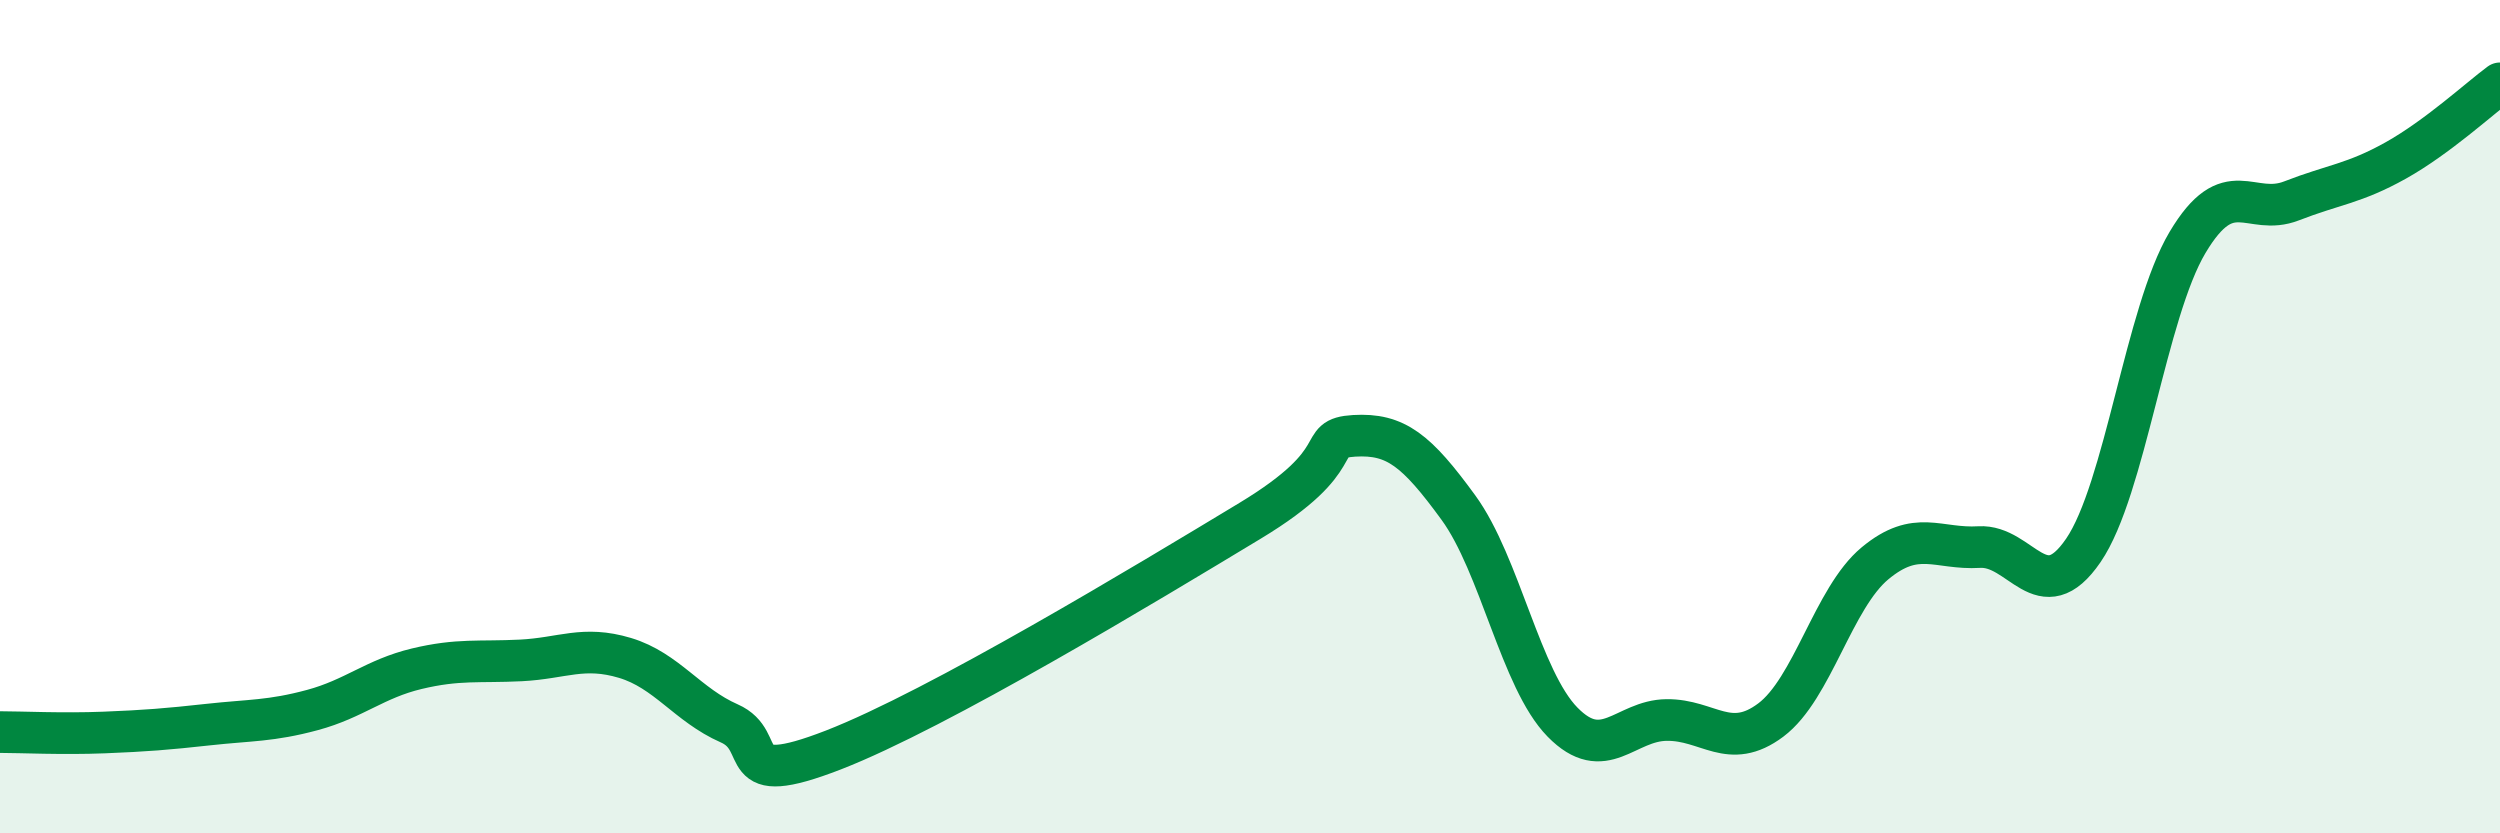 
    <svg width="60" height="20" viewBox="0 0 60 20" xmlns="http://www.w3.org/2000/svg">
      <path
        d="M 0,17.57 C 0.5,17.57 1.5,17.62 2.5,17.58 C 3.5,17.54 4,17.5 5,17.39 C 6,17.28 6.5,17.31 7.5,17.04 C 8.5,16.77 9,16.29 10,16.05 C 11,15.81 11.5,15.9 12.5,15.85 C 13.5,15.8 14,15.49 15,15.79 C 16,16.09 16.5,16.92 17.5,17.36 C 18.5,17.8 17.5,18.97 20,18 C 22.5,17.03 27.5,14.01 30,12.5 C 32.5,10.99 31.5,10.52 32.5,10.46 C 33.5,10.4 34,10.81 35,12.18 C 36,13.55 36.5,16.31 37.5,17.33 C 38.5,18.35 39,17.29 40,17.28 C 41,17.27 41.5,18.03 42.5,17.28 C 43.5,16.53 44,14.35 45,13.52 C 46,12.69 46.5,13.19 47.5,13.13 C 48.5,13.07 49,14.67 50,13.21 C 51,11.75 51.5,7.5 52.5,5.82 C 53.5,4.14 54,5.21 55,4.82 C 56,4.43 56.5,4.41 57.5,3.85 C 58.5,3.29 59.5,2.37 60,2L60 20L0 20Z"
        fill="#008740"
        opacity="0.1"
        stroke-linecap="round"
        stroke-linejoin="round"
      />
      <path
        d="M 0,17.57 C 0.5,17.57 1.5,17.62 2.5,17.58 C 3.5,17.54 4,17.5 5,17.39 C 6,17.28 6.5,17.31 7.5,17.04 C 8.5,16.77 9,16.29 10,16.05 C 11,15.81 11.5,15.9 12.5,15.85 C 13.5,15.8 14,15.49 15,15.79 C 16,16.09 16.5,16.92 17.5,17.36 C 18.5,17.8 17.5,18.97 20,18 C 22.5,17.03 27.5,14.01 30,12.5 C 32.5,10.99 31.5,10.52 32.5,10.46 C 33.5,10.4 34,10.81 35,12.18 C 36,13.55 36.5,16.31 37.5,17.33 C 38.5,18.35 39,17.29 40,17.28 C 41,17.27 41.5,18.03 42.5,17.28 C 43.5,16.53 44,14.35 45,13.52 C 46,12.69 46.5,13.19 47.5,13.13 C 48.5,13.07 49,14.67 50,13.21 C 51,11.75 51.5,7.5 52.5,5.82 C 53.5,4.14 54,5.21 55,4.82 C 56,4.43 56.5,4.41 57.5,3.85 C 58.5,3.29 59.5,2.37 60,2"
        stroke="#008740"
        stroke-width="1"
        fill="none"
        stroke-linecap="round"
        stroke-linejoin="round"
      />
    </svg>
  